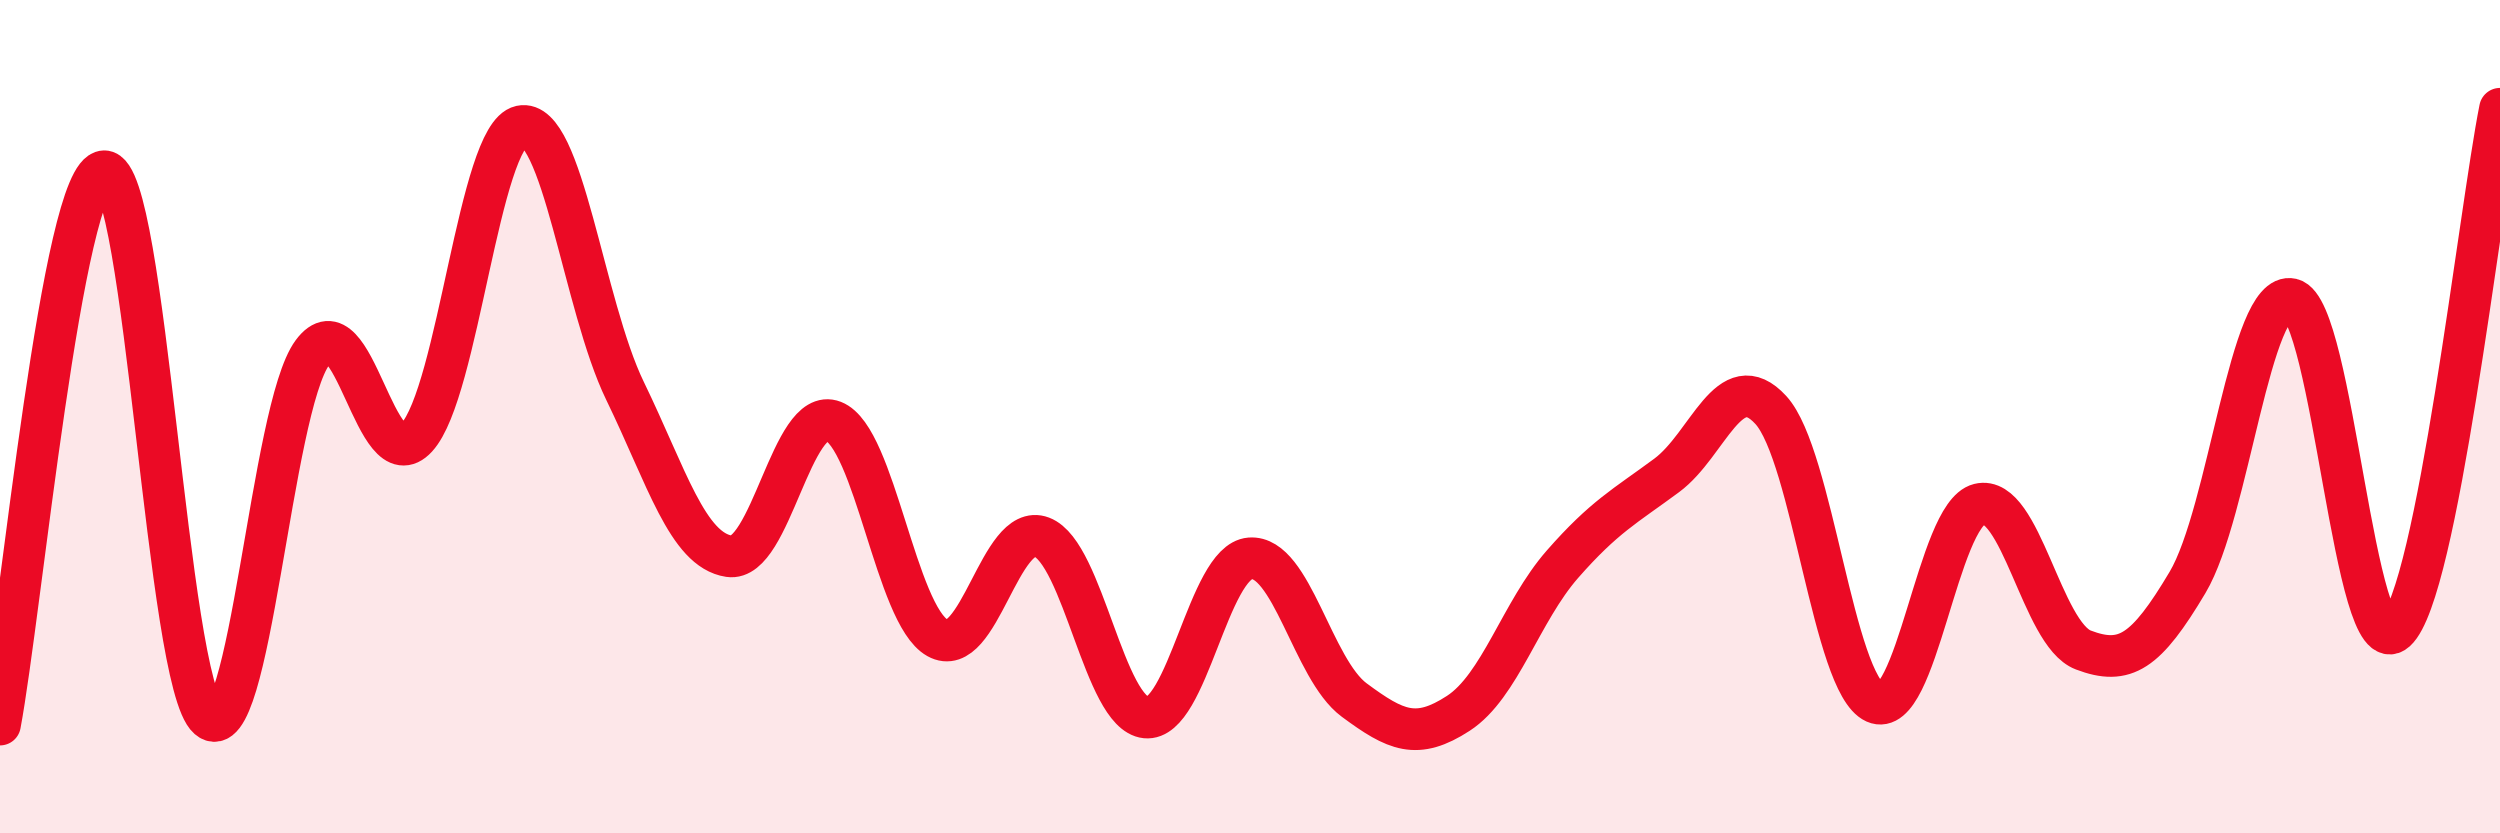 
    <svg width="60" height="20" viewBox="0 0 60 20" xmlns="http://www.w3.org/2000/svg">
      <path
        d="M 0,17.39 C 0.5,14.73 1.5,4.14 2.5,4.11 C 3.5,4.08 4,16.37 5,17.24 C 6,18.11 6.5,9.81 7.5,8.46 C 8.5,7.11 9,11.59 10,10.5 C 11,9.41 11.5,3.25 12.5,3.03 C 13.5,2.81 14,7.32 15,9.38 C 16,11.44 16.5,13.2 17.5,13.35 C 18.5,13.5 19,9.72 20,10.11 C 21,10.5 21.5,14.75 22.5,15.31 C 23.5,15.87 24,12.51 25,12.89 C 26,13.27 26.5,17.12 27.5,17.22 C 28.5,17.32 29,13.48 30,13.4 C 31,13.32 31.5,16.06 32.5,16.8 C 33.5,17.54 34,17.77 35,17.12 C 36,16.47 36.5,14.68 37.5,13.54 C 38.5,12.4 39,12.15 40,11.41 C 41,10.67 41.5,8.75 42.5,9.84 C 43.5,10.93 44,16.41 45,16.86 C 46,17.31 46.5,12.35 47.5,12.1 C 48.5,11.85 49,15.22 50,15.6 C 51,15.98 51.5,15.66 52.5,13.98 C 53.5,12.3 54,6.95 55,7.18 C 56,7.41 56.5,16.05 57.5,15.14 C 58.5,14.23 59.5,5.12 60,2.61L60 20L0 20Z"
        fill="#EB0A25"
        opacity="0.1"
        stroke-linecap="round"
        stroke-linejoin="round"
      />
      <path
        d="M 0,17.39 C 0.5,14.73 1.5,4.14 2.5,4.11 C 3.5,4.08 4,16.37 5,17.24 C 6,18.11 6.5,9.81 7.5,8.46 C 8.5,7.11 9,11.59 10,10.5 C 11,9.41 11.5,3.25 12.5,3.03 C 13.5,2.81 14,7.32 15,9.38 C 16,11.44 16.5,13.2 17.5,13.35 C 18.5,13.5 19,9.72 20,10.11 C 21,10.5 21.5,14.75 22.5,15.31 C 23.5,15.87 24,12.51 25,12.89 C 26,13.27 26.5,17.12 27.5,17.22 C 28.5,17.32 29,13.48 30,13.4 C 31,13.32 31.5,16.06 32.5,16.8 C 33.5,17.54 34,17.77 35,17.12 C 36,16.47 36.5,14.68 37.5,13.54 C 38.5,12.4 39,12.15 40,11.41 C 41,10.67 41.5,8.75 42.5,9.84 C 43.5,10.93 44,16.41 45,16.86 C 46,17.31 46.5,12.35 47.5,12.1 C 48.5,11.85 49,15.22 50,15.6 C 51,15.98 51.5,15.66 52.5,13.98 C 53.5,12.3 54,6.95 55,7.18 C 56,7.41 56.5,16.05 57.5,15.14 C 58.5,14.23 59.5,5.12 60,2.61"
        stroke="#EB0A25"
        stroke-width="1"
        fill="none"
        stroke-linecap="round"
        stroke-linejoin="round"
      />
    </svg>
  